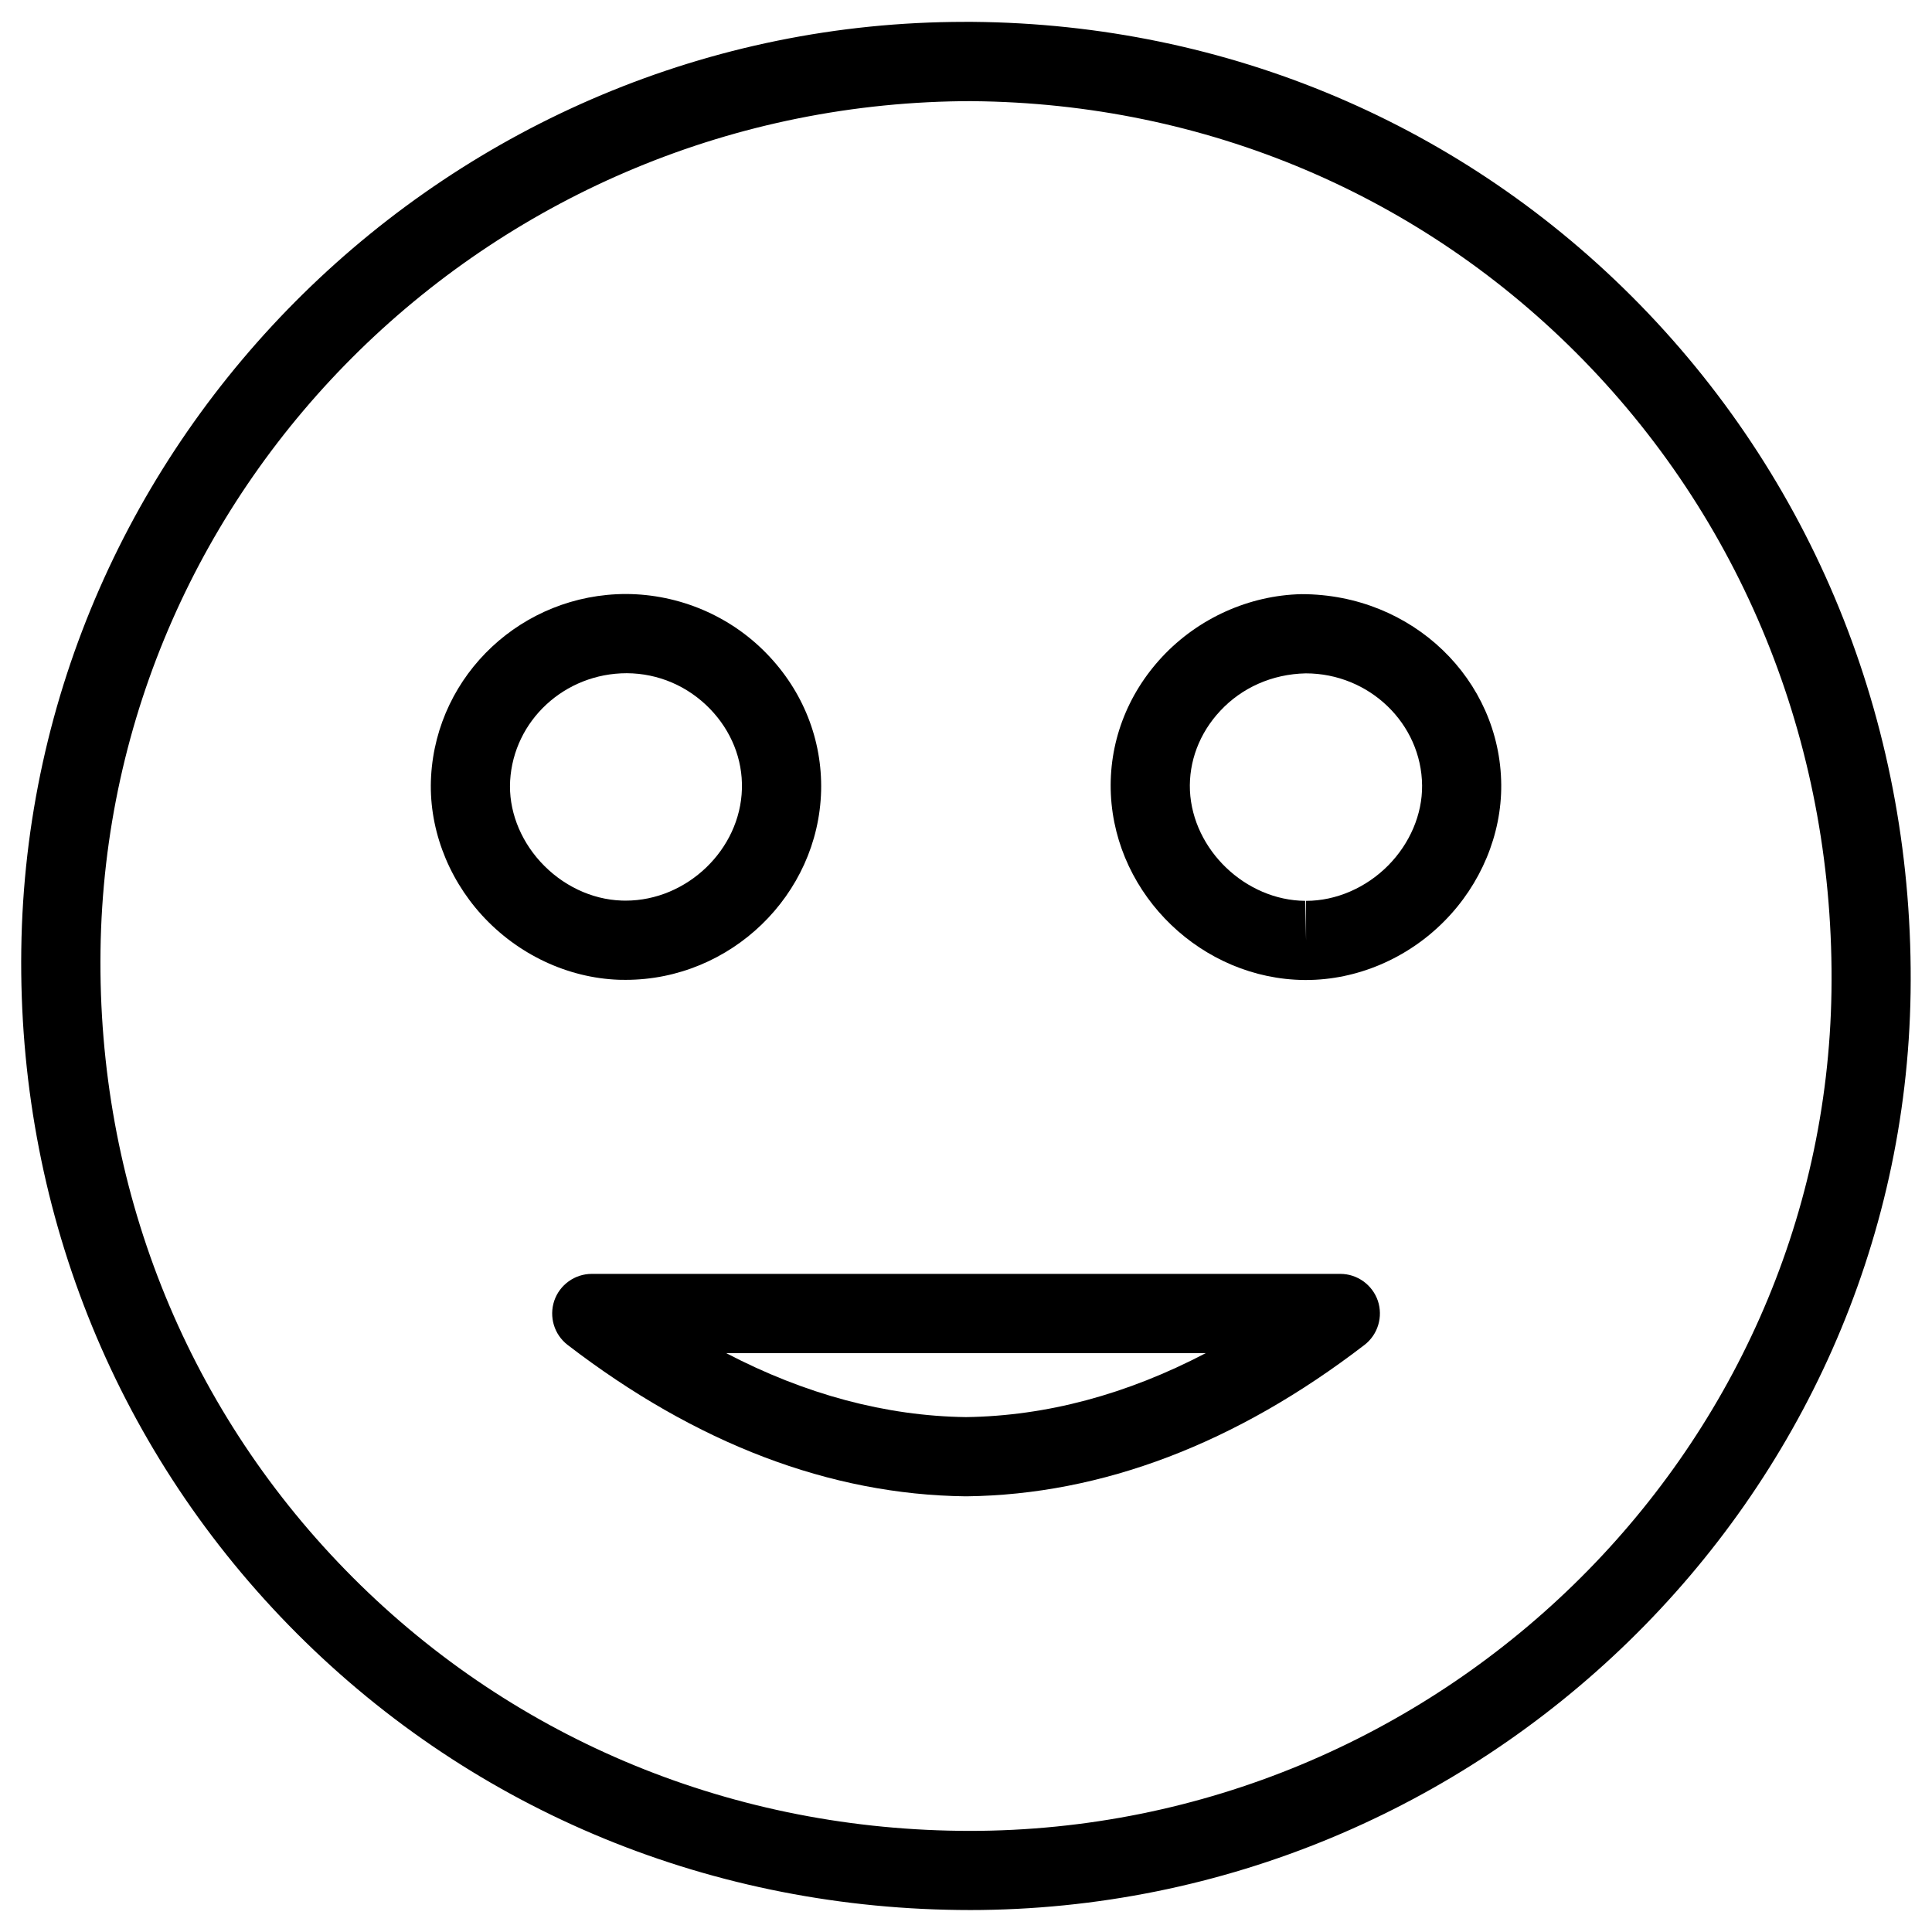 <?xml version="1.0" encoding="UTF-8"?>
<!-- The Best Svg Icon site in the world: iconSvg.co, Visit us! https://iconsvg.co -->
<svg fill="#000000" width="800px" height="800px" version="1.1" viewBox="144 144 512 512" xmlns="http://www.w3.org/2000/svg">
 <g>
  <path d="m400.92 650.18-2.918-0.02c-67.785-0.797-130.82-27.582-177.49-75.465-46.625-47.82-71.793-111.43-70.871-179.08 1.828-135.55 114.01-245.82 250.04-245.82h2.184c67.344 0.586 130.09 27.207 176.69 74.898 47.316 48.469 72.801 113.23 71.773 182.38-1.973 134.05-113.86 243.11-249.41 243.11zm0.777-479.38c-126.62 0-229.38 100.99-231.06 225.12-0.84 62.051 22.211 120.35 64.906 164.14 42.738 43.852 100.53 68.391 162.71 69.125l2.664 0.02c124.15 0 226.61-99.797 228.44-222.45 0.945-63.5-22.418-122.95-65.809-167.39-42.66-43.66-100.14-68.012-161.85-68.555z"/>
  <path d="m309.8 403.67c-0.125 0-1.66-0.02-1.785-0.02-13.602-0.484-26.848-6.738-36.336-17.152-9.277-10.203-14.191-23.617-13.434-36.777 1.531-27.078 24.242-48.305 51.699-48.305 14.086 0.062 27.562 5.816 37.238 15.809 9.637 9.91 14.738 22.82 14.422 36.336-0.711 27.648-23.969 50.109-51.805 50.109zm0-20.992c16.289 0 30.398-13.562 30.816-29.641 0.211-7.828-2.812-15.344-8.48-21.203-5.879-6.043-13.711-9.383-22.023-9.426-16.48 0-29.996 12.531-30.922 28.508-0.441 7.559 2.477 15.367 7.996 21.434 5.711 6.277 13.562 10.035 21.559 10.309"/>
  <path d="m490.12 403.71h-0.379c-27.059-0.211-50.086-22.293-51.348-49.207-0.629-13.414 4.199-26.367 13.625-36.465 9.574-10.223 23.008-16.27 36.883-16.582h0.02c29.43 0 52.691 22.672 52.922 50.508 0.105 13.203-5.394 26.387-15.094 36.168-9.801 9.91-23.172 15.578-36.629 15.578zm-0.082-81.262c-8.922 0.188-16.941 3.801-22.652 9.93-5.543 5.918-8.375 13.457-8.039 21.16 0.754 15.703 14.738 29.074 30.562 29.199l0.211 10.496v-10.496c7.914 0 15.848-3.422 21.746-9.363 5.773-5.836 9.07-13.562 9.004-21.203-0.145-16.391-13.977-29.723-30.832-29.723z"/>
  <path d="m400 540.54h-0.148c-35.918-0.441-71.371-13.961-105.42-40.117-3.57-2.75-4.977-7.43-3.547-11.715 1.449-4.242 5.457-7.117 9.949-7.117h198.36c4.492 0 8.48 2.875 9.949 7.117 1.426 4.262 0.02 8.965-3.547 11.715-34.051 26.156-69.527 39.676-105.42 40.117h-0.168zm-63.566-37.953c20.992 10.957 42.277 16.668 63.562 16.961 21.309-0.293 42.57-5.984 63.562-16.961z"/>
 </g>
</svg>